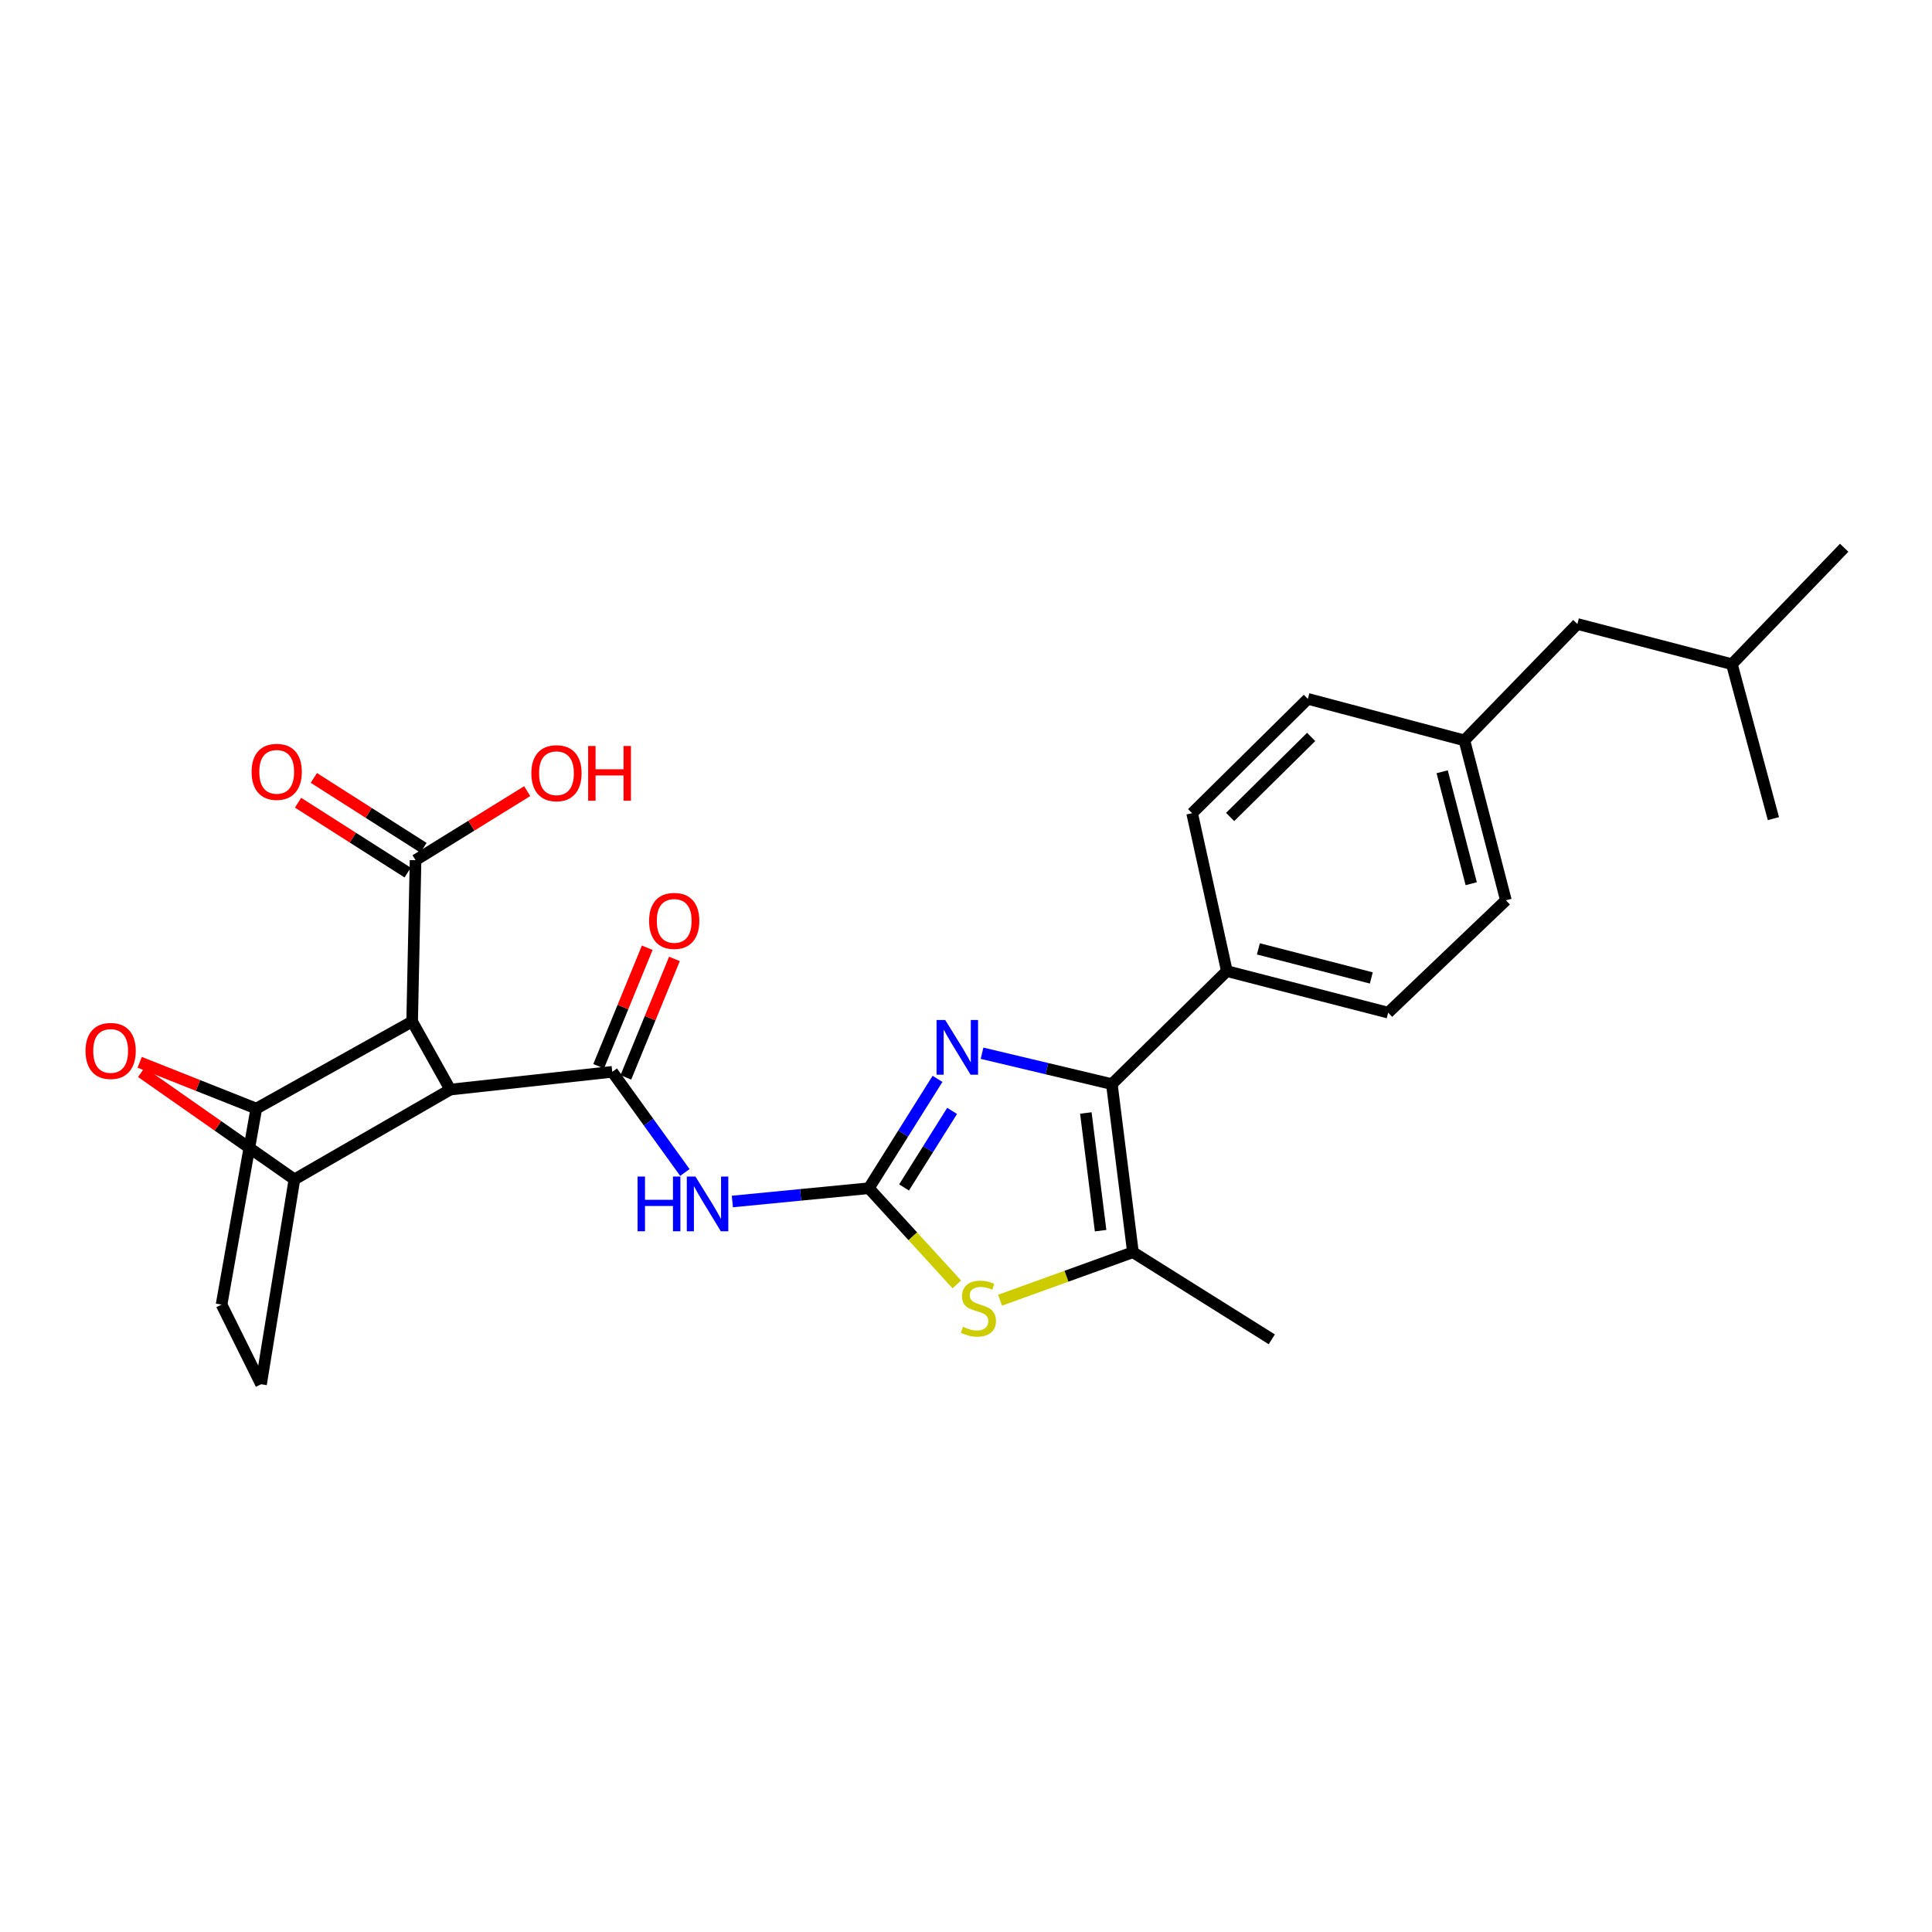 <?xml version='1.0' encoding='iso-8859-1'?>
<svg version='1.1' baseProfile='full'
              xmlns='http://www.w3.org/2000/svg'
                      xmlns:rdkit='http://www.rdkit.org/xml'
                      xmlns:xlink='http://www.w3.org/1999/xlink'
                  xml:space='preserve'
width='1000px' height='1000px' viewBox='0 0 1000 1000'>
<!-- END OF HEADER -->
<rect style='opacity:1.0;fill:#FFFFFF;stroke:none' width='1000' height='1000' x='0' y='0'> </rect>
<path class='bond-2' d='M 449.714,615.017 L 467.486,586.715' style='fill:none;fill-rule:evenodd;stroke:#000000;stroke-width:6px;stroke-linecap:butt;stroke-linejoin:miter;stroke-opacity:1' />
<path class='bond-2' d='M 467.486,586.715 L 485.258,558.413' style='fill:none;fill-rule:evenodd;stroke:#0000FF;stroke-width:6px;stroke-linecap:butt;stroke-linejoin:miter;stroke-opacity:1' />
<path class='bond-2' d='M 467.933,614.619 L 480.373,594.807' style='fill:none;fill-rule:evenodd;stroke:#000000;stroke-width:6px;stroke-linecap:butt;stroke-linejoin:miter;stroke-opacity:1' />
<path class='bond-2' d='M 480.373,594.807 L 492.813,574.996' style='fill:none;fill-rule:evenodd;stroke:#0000FF;stroke-width:6px;stroke-linecap:butt;stroke-linejoin:miter;stroke-opacity:1' />
<path class='bond-4' d='M 449.714,615.017 L 414.391,618.454' style='fill:none;fill-rule:evenodd;stroke:#000000;stroke-width:6px;stroke-linecap:butt;stroke-linejoin:miter;stroke-opacity:1' />
<path class='bond-4' d='M 414.391,618.454 L 379.068,621.892' style='fill:none;fill-rule:evenodd;stroke:#0000FF;stroke-width:6px;stroke-linecap:butt;stroke-linejoin:miter;stroke-opacity:1' />
<path class='bond-6' d='M 449.714,615.017 L 472.479,639.909' style='fill:none;fill-rule:evenodd;stroke:#000000;stroke-width:6px;stroke-linecap:butt;stroke-linejoin:miter;stroke-opacity:1' />
<path class='bond-6' d='M 472.479,639.909 L 495.243,664.801' style='fill:none;fill-rule:evenodd;stroke:#CCCC00;stroke-width:6px;stroke-linecap:butt;stroke-linejoin:miter;stroke-opacity:1' />
<path class='bond-0' d='M 233.055,563.963 L 316.902,554.774' style='fill:none;fill-rule:evenodd;stroke:#000000;stroke-width:6px;stroke-linecap:butt;stroke-linejoin:miter;stroke-opacity:1' />
<path class='bond-3' d='M 233.055,563.963 L 213.323,528.727' style='fill:none;fill-rule:evenodd;stroke:#000000;stroke-width:6px;stroke-linecap:butt;stroke-linejoin:miter;stroke-opacity:1' />
<path class='bond-8' d='M 233.055,563.963 L 152.395,610.452' style='fill:none;fill-rule:evenodd;stroke:#000000;stroke-width:6px;stroke-linecap:butt;stroke-linejoin:miter;stroke-opacity:1' />
<path class='bond-1' d='M 316.902,554.774 L 335.698,580.823' style='fill:none;fill-rule:evenodd;stroke:#000000;stroke-width:6px;stroke-linecap:butt;stroke-linejoin:miter;stroke-opacity:1' />
<path class='bond-1' d='M 335.698,580.823 L 354.493,606.873' style='fill:none;fill-rule:evenodd;stroke:#0000FF;stroke-width:6px;stroke-linecap:butt;stroke-linejoin:miter;stroke-opacity:1' />
<path class='bond-13' d='M 323.942,557.66 L 336.515,526.997' style='fill:none;fill-rule:evenodd;stroke:#000000;stroke-width:6px;stroke-linecap:butt;stroke-linejoin:miter;stroke-opacity:1' />
<path class='bond-13' d='M 336.515,526.997 L 349.089,496.334' style='fill:none;fill-rule:evenodd;stroke:#FF0000;stroke-width:6px;stroke-linecap:butt;stroke-linejoin:miter;stroke-opacity:1' />
<path class='bond-13' d='M 309.862,551.887 L 322.436,521.224' style='fill:none;fill-rule:evenodd;stroke:#000000;stroke-width:6px;stroke-linecap:butt;stroke-linejoin:miter;stroke-opacity:1' />
<path class='bond-13' d='M 322.436,521.224 L 335.009,490.56' style='fill:none;fill-rule:evenodd;stroke:#FF0000;stroke-width:6px;stroke-linecap:butt;stroke-linejoin:miter;stroke-opacity:1' />
<path class='bond-5' d='M 508.297,545.145 L 541.895,553.138' style='fill:none;fill-rule:evenodd;stroke:#0000FF;stroke-width:6px;stroke-linecap:butt;stroke-linejoin:miter;stroke-opacity:1' />
<path class='bond-5' d='M 541.895,553.138 L 575.493,561.131' style='fill:none;fill-rule:evenodd;stroke:#000000;stroke-width:6px;stroke-linecap:butt;stroke-linejoin:miter;stroke-opacity:1' />
<path class='bond-9' d='M 213.323,528.727 L 132.655,573.803' style='fill:none;fill-rule:evenodd;stroke:#000000;stroke-width:6px;stroke-linecap:butt;stroke-linejoin:miter;stroke-opacity:1' />
<path class='bond-11' d='M 213.323,528.727 L 215.09,445.226' style='fill:none;fill-rule:evenodd;stroke:#000000;stroke-width:6px;stroke-linecap:butt;stroke-linejoin:miter;stroke-opacity:1' />
<path class='bond-12' d='M 575.493,561.131 L 635.018,502.646' style='fill:none;fill-rule:evenodd;stroke:#000000;stroke-width:6px;stroke-linecap:butt;stroke-linejoin:miter;stroke-opacity:1' />
<path class='bond-28' d='M 575.493,561.131 L 586.407,648.148' style='fill:none;fill-rule:evenodd;stroke:#000000;stroke-width:6px;stroke-linecap:butt;stroke-linejoin:miter;stroke-opacity:1' />
<path class='bond-28' d='M 562.031,576.077 L 569.671,636.989' style='fill:none;fill-rule:evenodd;stroke:#000000;stroke-width:6px;stroke-linecap:butt;stroke-linejoin:miter;stroke-opacity:1' />
<path class='bond-7' d='M 517.63,672.981 L 552.018,660.564' style='fill:none;fill-rule:evenodd;stroke:#CCCC00;stroke-width:6px;stroke-linecap:butt;stroke-linejoin:miter;stroke-opacity:1' />
<path class='bond-7' d='M 552.018,660.564 L 586.407,648.148' style='fill:none;fill-rule:evenodd;stroke:#000000;stroke-width:6px;stroke-linecap:butt;stroke-linejoin:miter;stroke-opacity:1' />
<path class='bond-24' d='M 586.407,648.148 L 658.275,693.233' style='fill:none;fill-rule:evenodd;stroke:#000000;stroke-width:6px;stroke-linecap:butt;stroke-linejoin:miter;stroke-opacity:1' />
<path class='bond-10' d='M 152.395,610.452 L 112.784,582.732' style='fill:none;fill-rule:evenodd;stroke:#000000;stroke-width:6px;stroke-linecap:butt;stroke-linejoin:miter;stroke-opacity:1' />
<path class='bond-10' d='M 112.784,582.732 L 73.173,555.013' style='fill:none;fill-rule:evenodd;stroke:#FF0000;stroke-width:6px;stroke-linecap:butt;stroke-linejoin:miter;stroke-opacity:1' />
<path class='bond-15' d='M 152.395,610.452 L 135.124,716.482' style='fill:none;fill-rule:evenodd;stroke:#000000;stroke-width:6px;stroke-linecap:butt;stroke-linejoin:miter;stroke-opacity:1' />
<path class='bond-29' d='M 132.655,573.803 L 102.477,561.826' style='fill:none;fill-rule:evenodd;stroke:#000000;stroke-width:6px;stroke-linecap:butt;stroke-linejoin:miter;stroke-opacity:1' />
<path class='bond-29' d='M 102.477,561.826 L 72.298,549.849' style='fill:none;fill-rule:evenodd;stroke:#FF0000;stroke-width:6px;stroke-linecap:butt;stroke-linejoin:miter;stroke-opacity:1' />
<path class='bond-31' d='M 132.655,573.803 L 114.682,675.26' style='fill:none;fill-rule:evenodd;stroke:#000000;stroke-width:6px;stroke-linecap:butt;stroke-linejoin:miter;stroke-opacity:1' />
<path class='bond-16' d='M 219.18,438.81 L 190.811,420.73' style='fill:none;fill-rule:evenodd;stroke:#000000;stroke-width:6px;stroke-linecap:butt;stroke-linejoin:miter;stroke-opacity:1' />
<path class='bond-16' d='M 190.811,420.73 L 162.443,402.65' style='fill:none;fill-rule:evenodd;stroke:#FF0000;stroke-width:6px;stroke-linecap:butt;stroke-linejoin:miter;stroke-opacity:1' />
<path class='bond-16' d='M 211.001,451.643 L 182.632,433.562' style='fill:none;fill-rule:evenodd;stroke:#000000;stroke-width:6px;stroke-linecap:butt;stroke-linejoin:miter;stroke-opacity:1' />
<path class='bond-16' d='M 182.632,433.562 L 154.264,415.482' style='fill:none;fill-rule:evenodd;stroke:#FF0000;stroke-width:6px;stroke-linecap:butt;stroke-linejoin:miter;stroke-opacity:1' />
<path class='bond-19' d='M 215.09,445.226 L 243.985,427.361' style='fill:none;fill-rule:evenodd;stroke:#000000;stroke-width:6px;stroke-linecap:butt;stroke-linejoin:miter;stroke-opacity:1' />
<path class='bond-19' d='M 243.985,427.361 L 272.879,409.496' style='fill:none;fill-rule:evenodd;stroke:#FF0000;stroke-width:6px;stroke-linecap:butt;stroke-linejoin:miter;stroke-opacity:1' />
<path class='bond-17' d='M 635.018,502.646 L 718.518,524.145' style='fill:none;fill-rule:evenodd;stroke:#000000;stroke-width:6px;stroke-linecap:butt;stroke-linejoin:miter;stroke-opacity:1' />
<path class='bond-17' d='M 651.337,491.134 L 709.787,506.183' style='fill:none;fill-rule:evenodd;stroke:#000000;stroke-width:6px;stroke-linecap:butt;stroke-linejoin:miter;stroke-opacity:1' />
<path class='bond-18' d='M 635.018,502.646 L 617.045,420.913' style='fill:none;fill-rule:evenodd;stroke:#000000;stroke-width:6px;stroke-linecap:butt;stroke-linejoin:miter;stroke-opacity:1' />
<path class='bond-14' d='M 114.682,675.26 L 135.124,716.482' style='fill:none;fill-rule:evenodd;stroke:#000000;stroke-width:6px;stroke-linecap:butt;stroke-linejoin:miter;stroke-opacity:1' />
<path class='bond-22' d='M 718.518,524.145 L 779.454,465.998' style='fill:none;fill-rule:evenodd;stroke:#000000;stroke-width:6px;stroke-linecap:butt;stroke-linejoin:miter;stroke-opacity:1' />
<path class='bond-21' d='M 617.045,420.913 L 676.941,361.735' style='fill:none;fill-rule:evenodd;stroke:#000000;stroke-width:6px;stroke-linecap:butt;stroke-linejoin:miter;stroke-opacity:1' />
<path class='bond-21' d='M 636.724,422.861 L 678.652,381.436' style='fill:none;fill-rule:evenodd;stroke:#000000;stroke-width:6px;stroke-linecap:butt;stroke-linejoin:miter;stroke-opacity:1' />
<path class='bond-20' d='M 757.973,383.225 L 676.941,361.735' style='fill:none;fill-rule:evenodd;stroke:#000000;stroke-width:6px;stroke-linecap:butt;stroke-linejoin:miter;stroke-opacity:1' />
<path class='bond-23' d='M 757.973,383.225 L 816.449,322.982' style='fill:none;fill-rule:evenodd;stroke:#000000;stroke-width:6px;stroke-linecap:butt;stroke-linejoin:miter;stroke-opacity:1' />
<path class='bond-30' d='M 757.973,383.225 L 779.454,465.998' style='fill:none;fill-rule:evenodd;stroke:#000000;stroke-width:6px;stroke-linecap:butt;stroke-linejoin:miter;stroke-opacity:1' />
<path class='bond-30' d='M 746.466,399.463 L 761.503,457.405' style='fill:none;fill-rule:evenodd;stroke:#000000;stroke-width:6px;stroke-linecap:butt;stroke-linejoin:miter;stroke-opacity:1' />
<path class='bond-25' d='M 816.449,322.982 L 896.424,343.778' style='fill:none;fill-rule:evenodd;stroke:#000000;stroke-width:6px;stroke-linecap:butt;stroke-linejoin:miter;stroke-opacity:1' />
<path class='bond-26' d='M 896.424,343.778 L 954.545,283.518' style='fill:none;fill-rule:evenodd;stroke:#000000;stroke-width:6px;stroke-linecap:butt;stroke-linejoin:miter;stroke-opacity:1' />
<path class='bond-27' d='M 896.424,343.778 L 917.914,423.728' style='fill:none;fill-rule:evenodd;stroke:#000000;stroke-width:6px;stroke-linecap:butt;stroke-linejoin:miter;stroke-opacity:1' />
<path  class='atom-3' d='M 489.241 527.941
L 498.521 542.941
Q 499.441 544.421, 500.921 547.101
Q 502.401 549.781, 502.481 549.941
L 502.481 527.941
L 506.241 527.941
L 506.241 556.261
L 502.361 556.261
L 492.401 539.861
Q 491.241 537.941, 490.001 535.741
Q 488.801 533.541, 488.441 532.861
L 488.441 556.261
L 484.761 556.261
L 484.761 527.941
L 489.241 527.941
' fill='#0000FF'/>
<path  class='atom-5' d='M 330.011 608.981
L 333.851 608.981
L 333.851 621.021
L 348.331 621.021
L 348.331 608.981
L 352.171 608.981
L 352.171 637.301
L 348.331 637.301
L 348.331 624.221
L 333.851 624.221
L 333.851 637.301
L 330.011 637.301
L 330.011 608.981
' fill='#0000FF'/>
<path  class='atom-5' d='M 359.971 608.981
L 369.251 623.981
Q 370.171 625.461, 371.651 628.141
Q 373.131 630.821, 373.211 630.981
L 373.211 608.981
L 376.971 608.981
L 376.971 637.301
L 373.091 637.301
L 363.131 620.901
Q 361.971 618.981, 360.731 616.781
Q 359.531 614.581, 359.171 613.901
L 359.171 637.301
L 355.491 637.301
L 355.491 608.981
L 359.971 608.981
' fill='#0000FF'/>
<path  class='atom-7' d='M 498.424 686.747
Q 498.744 686.867, 500.064 687.427
Q 501.384 687.987, 502.824 688.347
Q 504.304 688.667, 505.744 688.667
Q 508.424 688.667, 509.984 687.387
Q 511.544 686.067, 511.544 683.787
Q 511.544 682.227, 510.744 681.267
Q 509.984 680.307, 508.784 679.787
Q 507.584 679.267, 505.584 678.667
Q 503.064 677.907, 501.544 677.187
Q 500.064 676.467, 498.984 674.947
Q 497.944 673.427, 497.944 670.867
Q 497.944 667.307, 500.344 665.107
Q 502.784 662.907, 507.584 662.907
Q 510.864 662.907, 514.584 664.467
L 513.664 667.547
Q 510.264 666.147, 507.704 666.147
Q 504.944 666.147, 503.424 667.307
Q 501.904 668.427, 501.944 670.387
Q 501.944 671.907, 502.704 672.827
Q 503.504 673.747, 504.624 674.267
Q 505.784 674.787, 507.704 675.387
Q 510.264 676.187, 511.784 676.987
Q 513.304 677.787, 514.384 679.427
Q 515.504 681.027, 515.504 683.787
Q 515.504 687.707, 512.864 689.827
Q 510.264 691.907, 505.904 691.907
Q 503.384 691.907, 501.464 691.347
Q 499.584 690.827, 497.344 689.907
L 498.424 686.747
' fill='#CCCC00'/>
<path  class='atom-11' d='M 44.271 543.965
Q 44.271 537.165, 47.631 533.365
Q 50.991 529.565, 57.271 529.565
Q 63.551 529.565, 66.911 533.365
Q 70.271 537.165, 70.271 543.965
Q 70.271 550.845, 66.871 554.765
Q 63.471 558.645, 57.271 558.645
Q 51.031 558.645, 47.631 554.765
Q 44.271 550.885, 44.271 543.965
M 57.271 555.445
Q 61.591 555.445, 63.911 552.565
Q 66.271 549.645, 66.271 543.965
Q 66.271 538.405, 63.911 535.605
Q 61.591 532.765, 57.271 532.765
Q 52.951 532.765, 50.591 535.565
Q 48.271 538.365, 48.271 543.965
Q 48.271 549.685, 50.591 552.565
Q 52.951 555.445, 57.271 555.445
' fill='#FF0000'/>
<path  class='atom-14' d='M 335.968 476.654
Q 335.968 469.854, 339.328 466.054
Q 342.688 462.254, 348.968 462.254
Q 355.248 462.254, 358.608 466.054
Q 361.968 469.854, 361.968 476.654
Q 361.968 483.534, 358.568 487.454
Q 355.168 491.334, 348.968 491.334
Q 342.728 491.334, 339.328 487.454
Q 335.968 483.574, 335.968 476.654
M 348.968 488.134
Q 353.288 488.134, 355.608 485.254
Q 357.968 482.334, 357.968 476.654
Q 357.968 471.094, 355.608 468.294
Q 353.288 465.454, 348.968 465.454
Q 344.648 465.454, 342.288 468.254
Q 339.968 471.054, 339.968 476.654
Q 339.968 482.374, 342.288 485.254
Q 344.648 488.134, 348.968 488.134
' fill='#FF0000'/>
<path  class='atom-17' d='M 130.223 399.503
Q 130.223 392.703, 133.583 388.903
Q 136.943 385.103, 143.223 385.103
Q 149.503 385.103, 152.863 388.903
Q 156.223 392.703, 156.223 399.503
Q 156.223 406.383, 152.823 410.303
Q 149.423 414.183, 143.223 414.183
Q 136.983 414.183, 133.583 410.303
Q 130.223 406.423, 130.223 399.503
M 143.223 410.983
Q 147.543 410.983, 149.863 408.103
Q 152.223 405.183, 152.223 399.503
Q 152.223 393.943, 149.863 391.143
Q 147.543 388.303, 143.223 388.303
Q 138.903 388.303, 136.543 391.103
Q 134.223 393.903, 134.223 399.503
Q 134.223 405.223, 136.543 408.103
Q 138.903 410.983, 143.223 410.983
' fill='#FF0000'/>
<path  class='atom-20' d='M 275.023 400.213
Q 275.023 393.413, 278.383 389.613
Q 281.743 385.813, 288.023 385.813
Q 294.303 385.813, 297.663 389.613
Q 301.023 393.413, 301.023 400.213
Q 301.023 407.093, 297.623 411.013
Q 294.223 414.893, 288.023 414.893
Q 281.783 414.893, 278.383 411.013
Q 275.023 407.133, 275.023 400.213
M 288.023 411.693
Q 292.343 411.693, 294.663 408.813
Q 297.023 405.893, 297.023 400.213
Q 297.023 394.653, 294.663 391.853
Q 292.343 389.013, 288.023 389.013
Q 283.703 389.013, 281.343 391.813
Q 279.023 394.613, 279.023 400.213
Q 279.023 405.933, 281.343 408.813
Q 283.703 411.693, 288.023 411.693
' fill='#FF0000'/>
<path  class='atom-20' d='M 304.423 386.133
L 308.263 386.133
L 308.263 398.173
L 322.743 398.173
L 322.743 386.133
L 326.583 386.133
L 326.583 414.453
L 322.743 414.453
L 322.743 401.373
L 308.263 401.373
L 308.263 414.453
L 304.423 414.453
L 304.423 386.133
' fill='#FF0000'/>
</svg>

